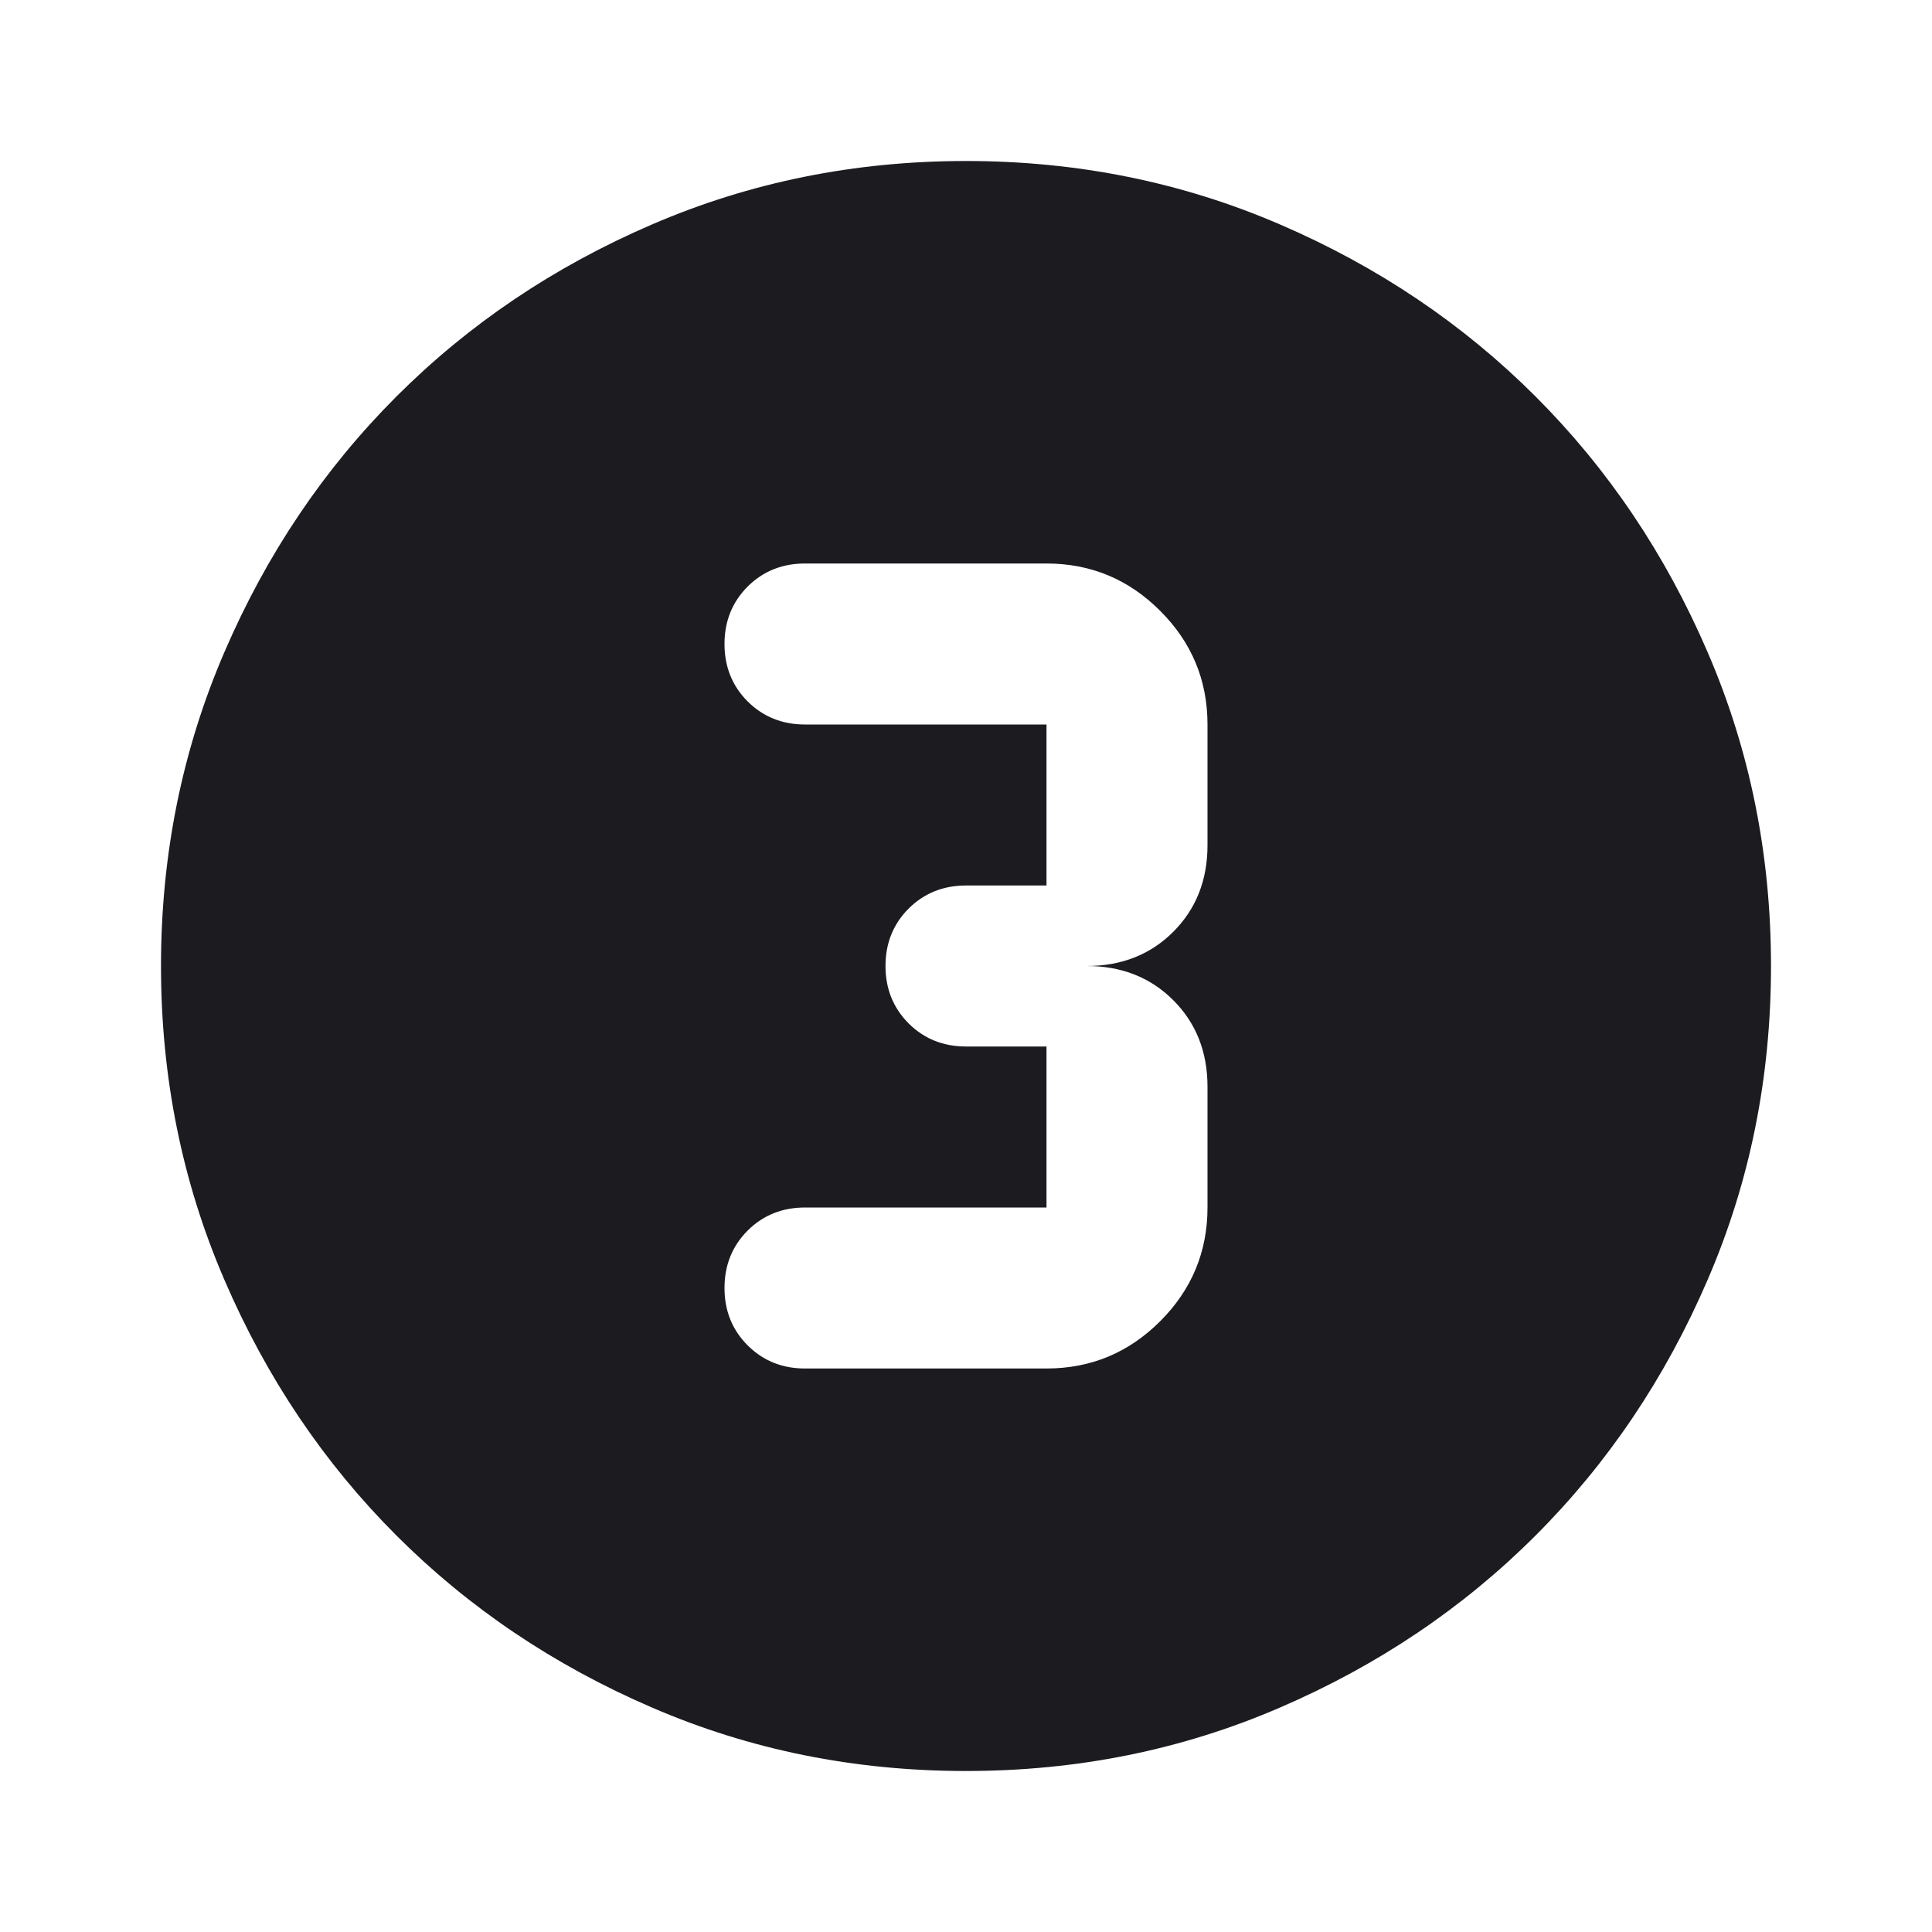 <svg width="24" height="24" viewBox="0 0 24 24" fill="none" xmlns="http://www.w3.org/2000/svg">
<mask id="mask0_459_832" style="mask-type:alpha" maskUnits="userSpaceOnUse" x="0" y="0" width="24" height="24">
<rect width="24" height="24" fill="#D9D9D9"/>
</mask>
<g mask="url(#mask0_459_832)">
<path d="M12 22C10.617 22 9.317 21.738 8.1 21.212C6.883 20.688 5.825 19.975 4.925 19.075C4.025 18.175 3.312 17.117 2.788 15.9C2.263 14.683 2 13.383 2 12C2 10.617 2.263 9.317 2.788 8.1C3.312 6.883 4.025 5.825 4.925 4.925C5.825 4.025 6.883 3.312 8.1 2.788C9.317 2.263 10.617 2 12 2C13.383 2 14.683 2.263 15.9 2.788C17.117 3.312 18.175 4.025 19.075 4.925C19.975 5.825 20.688 6.883 21.212 8.1C21.738 9.317 22 10.617 22 12C22 13.383 21.738 14.683 21.212 15.9C20.688 17.117 19.975 18.175 19.075 19.075C18.175 19.975 17.117 20.688 15.9 21.212C14.683 21.738 13.383 22 12 22ZM10 17H13C13.55 17 14.021 16.804 14.412 16.413C14.804 16.021 15 15.55 15 15V13.5C15 13.067 14.858 12.708 14.575 12.425C14.292 12.142 13.933 12 13.5 12C13.933 12 14.292 11.858 14.575 11.575C14.858 11.292 15 10.933 15 10.5V9C15 8.45 14.804 7.979 14.412 7.588C14.021 7.196 13.55 7 13 7H10C9.717 7 9.479 7.096 9.287 7.287C9.096 7.479 9 7.717 9 8C9 8.283 9.096 8.521 9.287 8.713C9.479 8.904 9.717 9 10 9H13V11H12C11.717 11 11.479 11.096 11.287 11.287C11.096 11.479 11 11.717 11 12C11 12.283 11.096 12.521 11.287 12.713C11.479 12.904 11.717 13 12 13H13V15H10C9.717 15 9.479 15.096 9.287 15.287C9.096 15.479 9 15.717 9 16C9 16.283 9.096 16.521 9.287 16.712C9.479 16.904 9.717 17 10 17Z" fill="#1C1B1F"/>
</g>
</svg>
